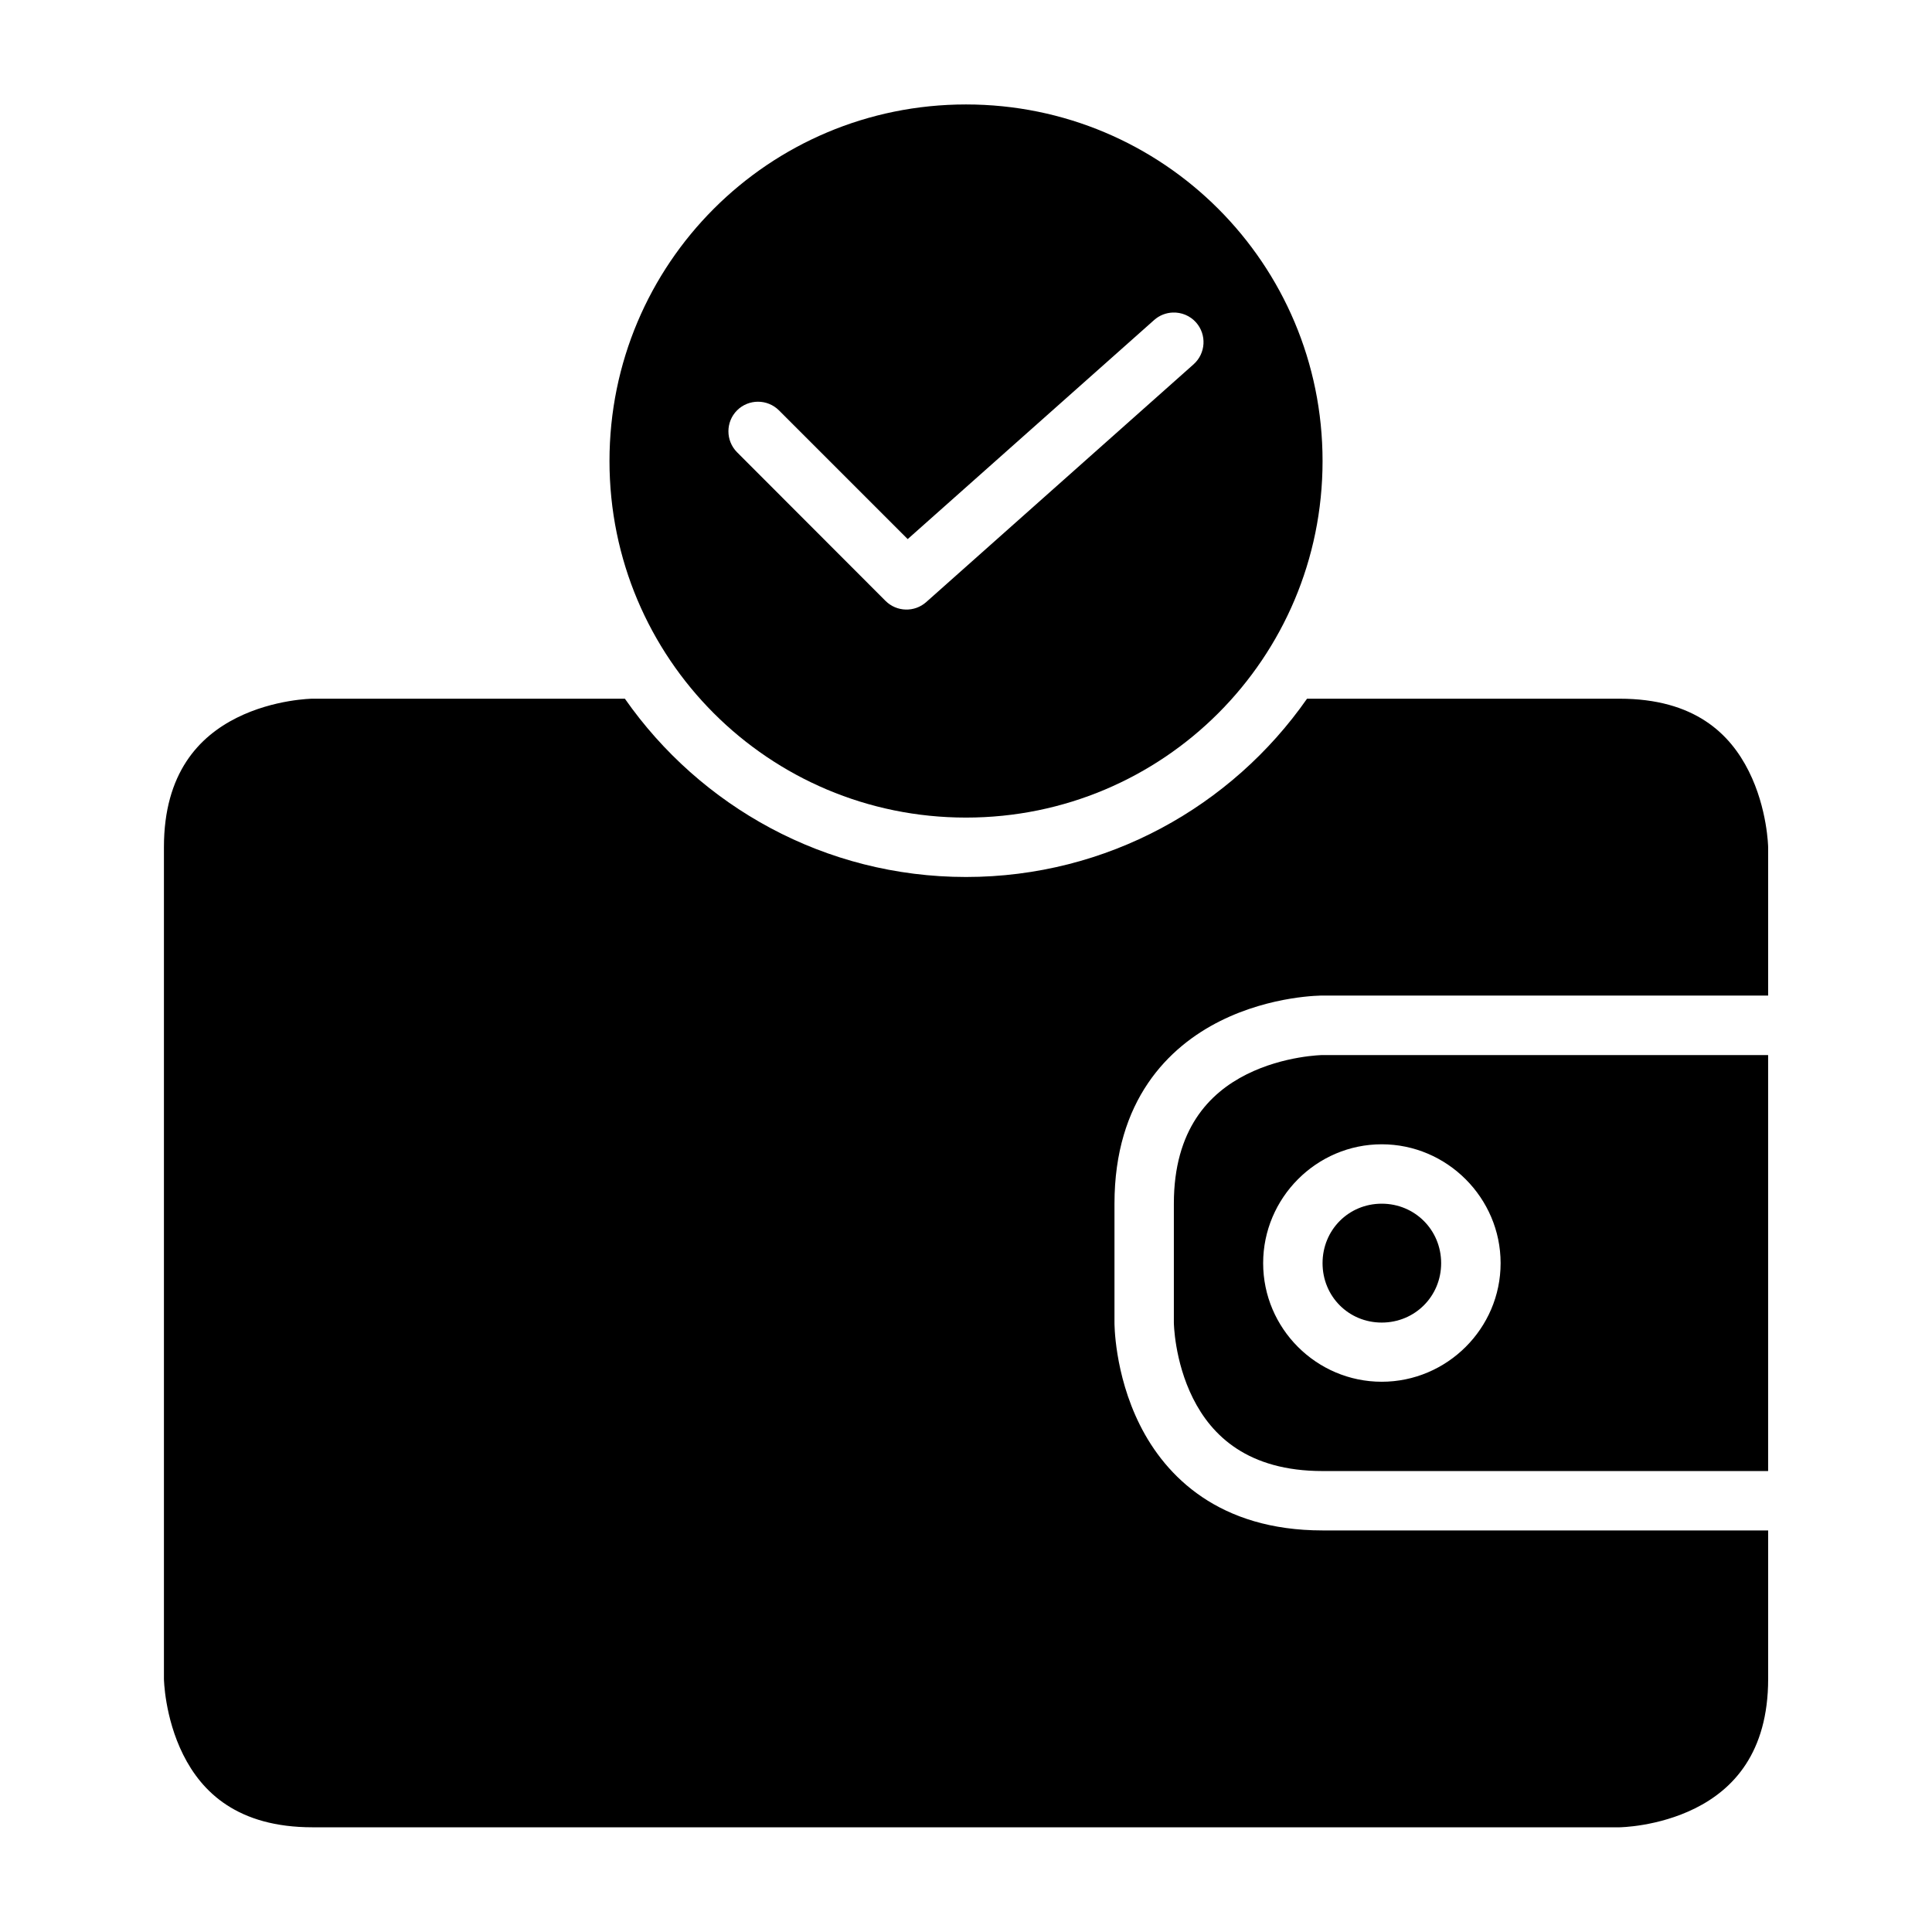 <?xml version="1.0" encoding="UTF-8"?>
<!-- Uploaded to: SVG Repo, www.svgrepo.com, Generator: SVG Repo Mixer Tools -->
<svg fill="#000000" width="800px" height="800px" version="1.1" viewBox="144 144 512 512" xmlns="http://www.w3.org/2000/svg">
 <g>
  <path d="m494.49 423.6s-10.18 0.141-20.109 5.106c-9.93 4.965-19.297 14.598-19.297 34.285v31.504s0.094 10.121 5.059 20.051c4.965 9.93 14.559 19.297 34.348 19.297h118.08v-110.24zm15.684 23.648c17.297 0 31.504 14.207 31.504 31.504s-14.207 31.426-31.504 31.426-31.426-14.129-31.426-31.426 14.129-31.504 31.426-31.504zm0 15.742c-8.789 0-15.684 6.973-15.684 15.762s6.894 15.742 15.684 15.742c8.789 0 15.746-6.953 15.746-15.742s-6.957-15.762-15.746-15.762z"/>
  <path d="m226.83 329.16h82.766c19.945 28.539 53.035 47.25 90.406 47.25s70.445-18.711 90.375-47.246h82.793c19.93 0 29.32 9.305 34.285 19.234 4.965 9.93 5.121 20.109 5.121 20.109v39.328h-118.08s-13.453-0.094-27.137 6.75c-13.688 6.844-28.012 20.984-28.012 48.402v31.504s-0.109 13.453 6.734 27.137c6.844 13.688 21.035 27.953 48.418 27.953h118.08v39.328c0 19.695-9.367 29.32-19.297 34.285-9.93 4.965-20.109 5.059-20.109 5.059h-346.34c-19.867 0-29.32-9.305-34.285-19.234-4.965-9.93-5.106-20.113-5.106-20.113v-220.4c0-19.703 9.367-29.32 19.297-34.285 9.93-4.965 20.094-5.059 20.094-5.059z"/>
  <path d="m400 171.68c-52.266 0-94.48 42.23-94.48 94.496 0 52.262 42.215 94.492 94.48 94.492 52.262 0 94.492-42.23 94.492-94.492 0-52.266-42.23-94.496-94.492-94.496zm54.797 55.148c2.262-0.086 4.539 0.797 6.164 2.613 2.883 3.246 2.59 8.211-0.645 11.102l-70.836 62.992c-3.109 2.785-7.852 2.656-10.809-0.293l-39.344-39.391c-3.051-3.07-3.051-8.031 0-11.102 3.07-3.051 8.031-3.051 11.102 0l34.117 34.117 65.312-58.055c1.418-1.262 3.176-1.918 4.938-1.984z"/>
 </g>
</svg>